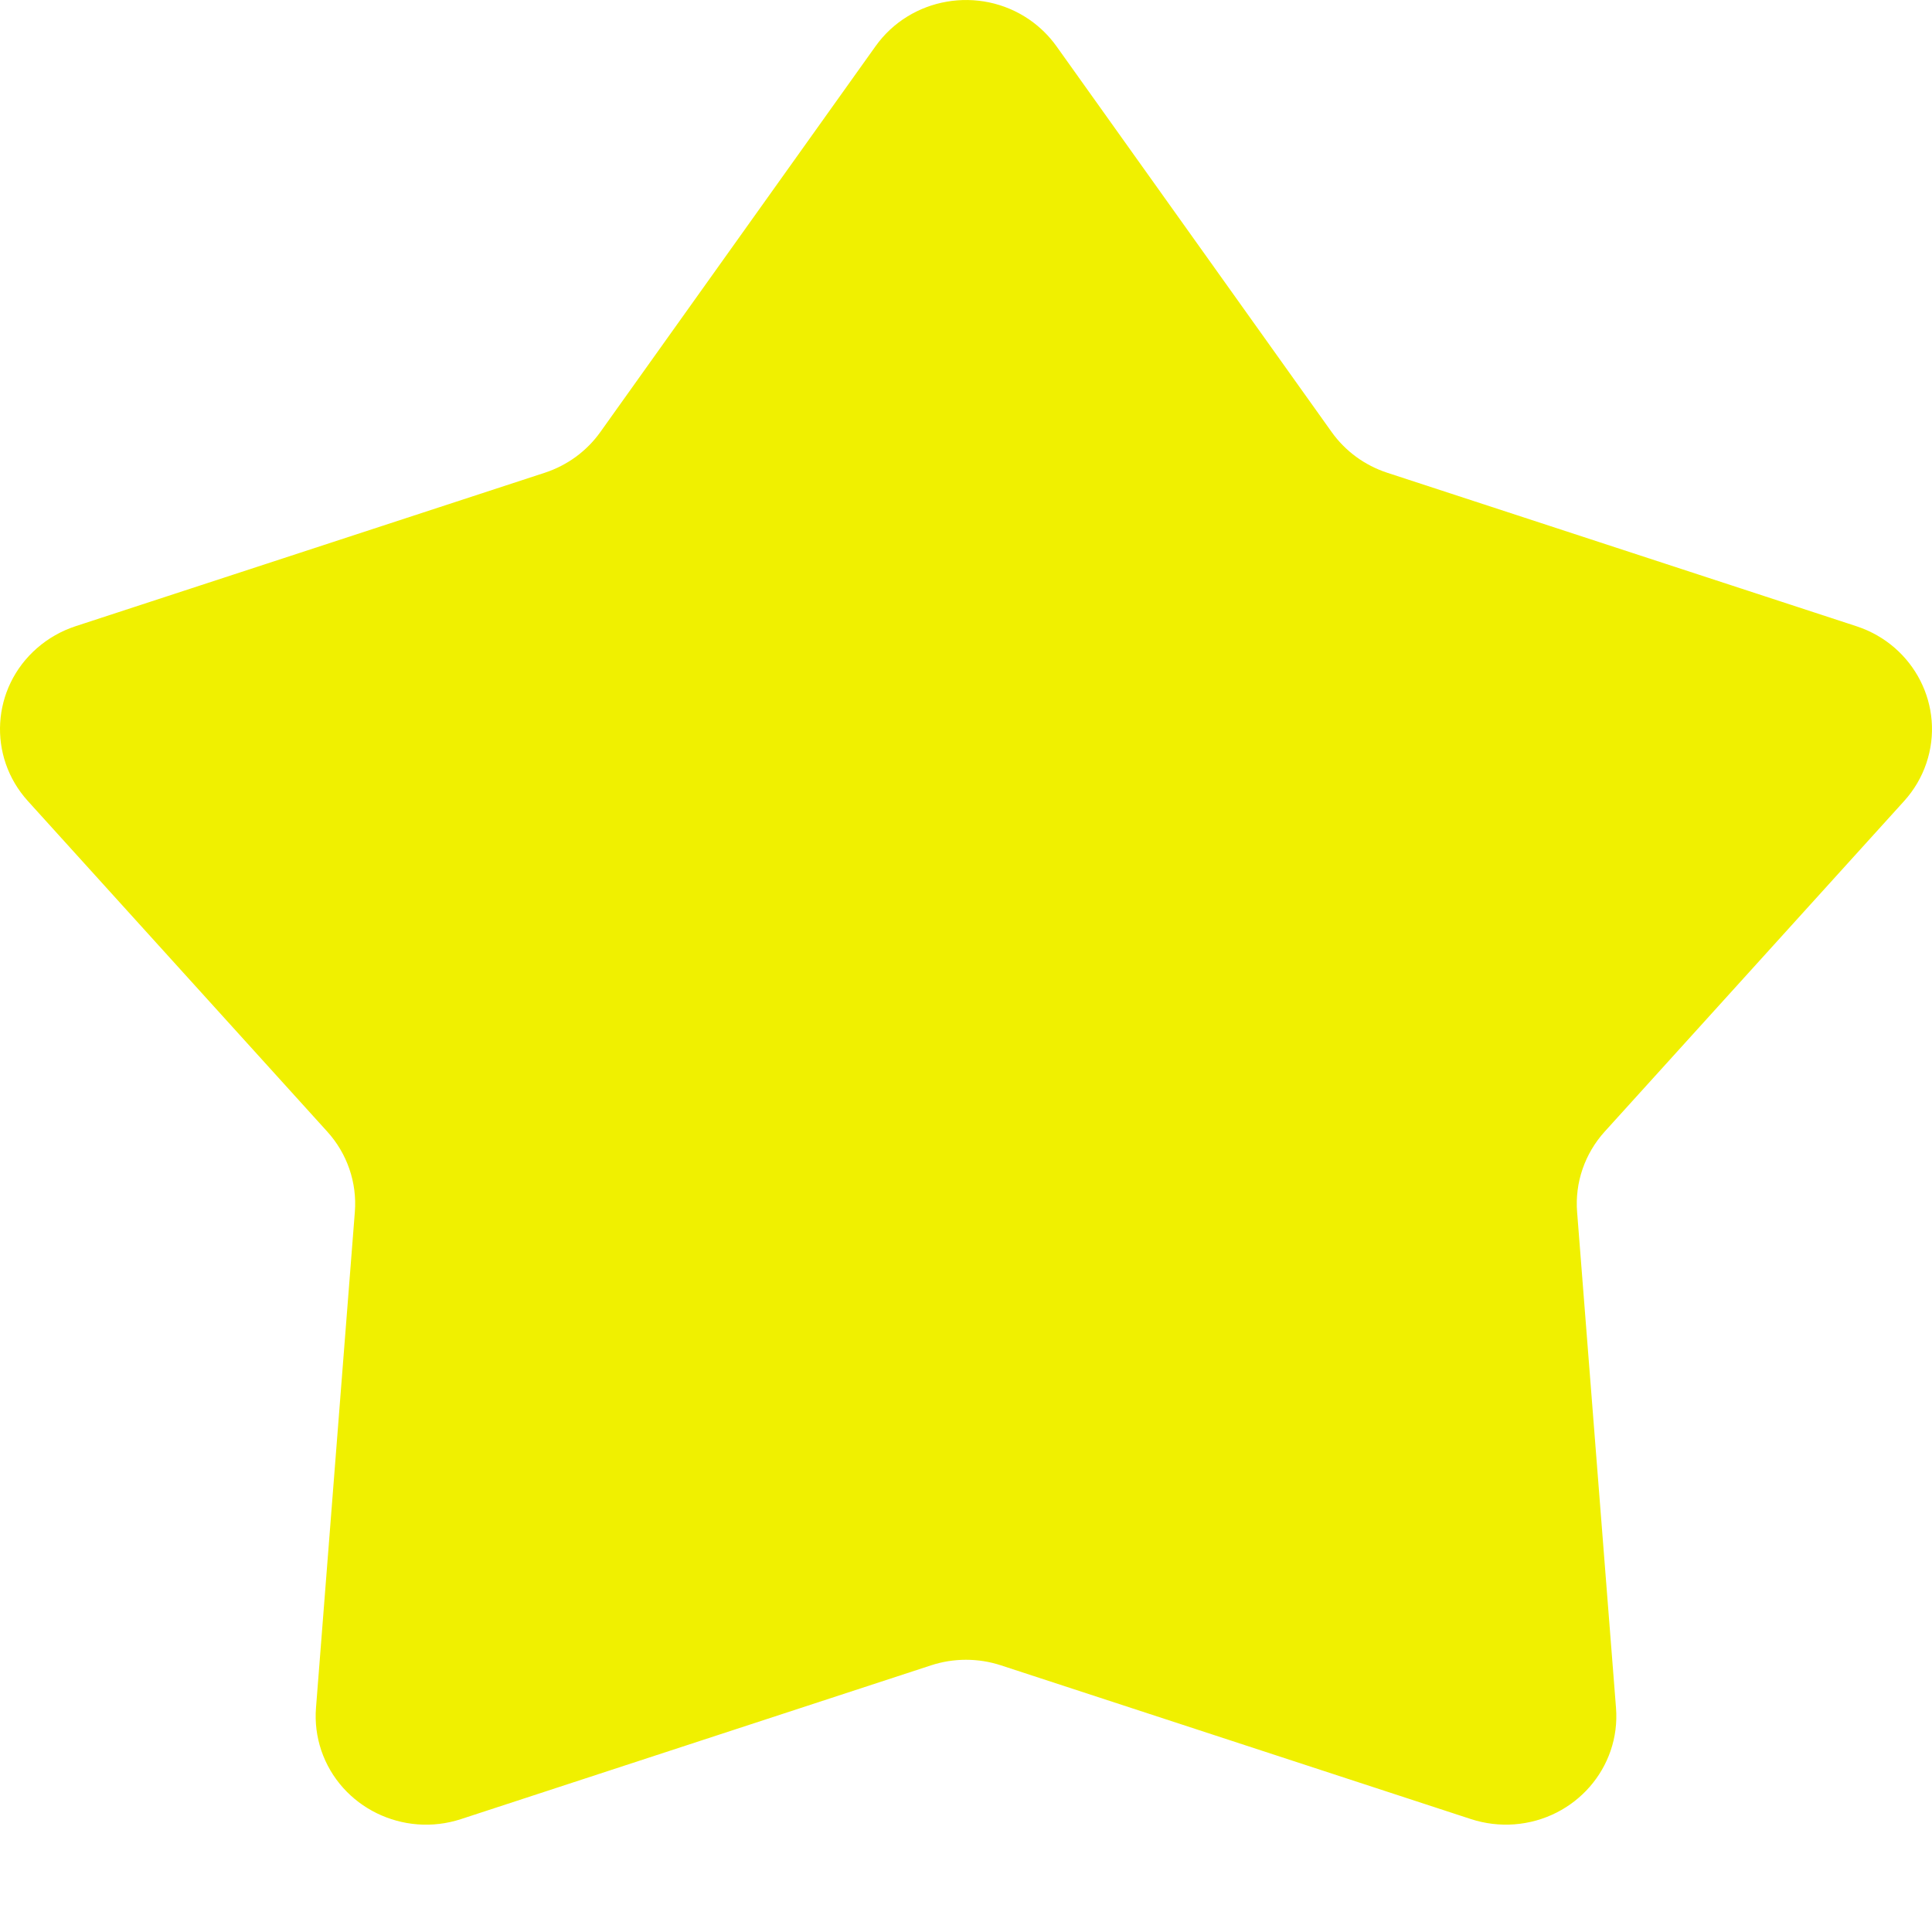 <svg xmlns="http://www.w3.org/2000/svg" viewBox="0 0 36 36" id="star" style="fill:#f0f000;">
    <path d="M19.686,0.862 L24.814,8.051 C25.067,8.406 25.43,8.672 25.849,8.809 L34.592,11.669 C35.67,12.022 36.253,13.166 35.894,14.224 C35.806,14.484 35.665,14.723 35.48,14.927 L29.901,21.086 C29.53,21.496 29.344,22.037 29.387,22.583 L30.112,31.825 C30.199,32.937 29.351,33.908 28.217,33.994 C27.944,34.014 27.669,33.981 27.409,33.896 L18.651,31.031 C18.228,30.893 17.771,30.893 17.349,31.031 L8.591,33.896 C7.513,34.249 6.347,33.677 5.987,32.618 C5.901,32.363 5.867,32.093 5.888,31.825 L6.612,22.583 C6.655,22.037 6.47,21.496 6.098,21.086 L0.52,14.927 C-0.235,14.094 -0.159,12.817 0.691,12.076 C0.899,11.894 1.143,11.756 1.407,11.669 L10.151,8.809 C10.57,8.672 10.933,8.406 11.186,8.051 L16.314,0.862 C16.965,-0.052 18.249,-0.274 19.18,0.365 C19.377,0.501 19.548,0.669 19.686,0.862 Z"></path>
  </svg>